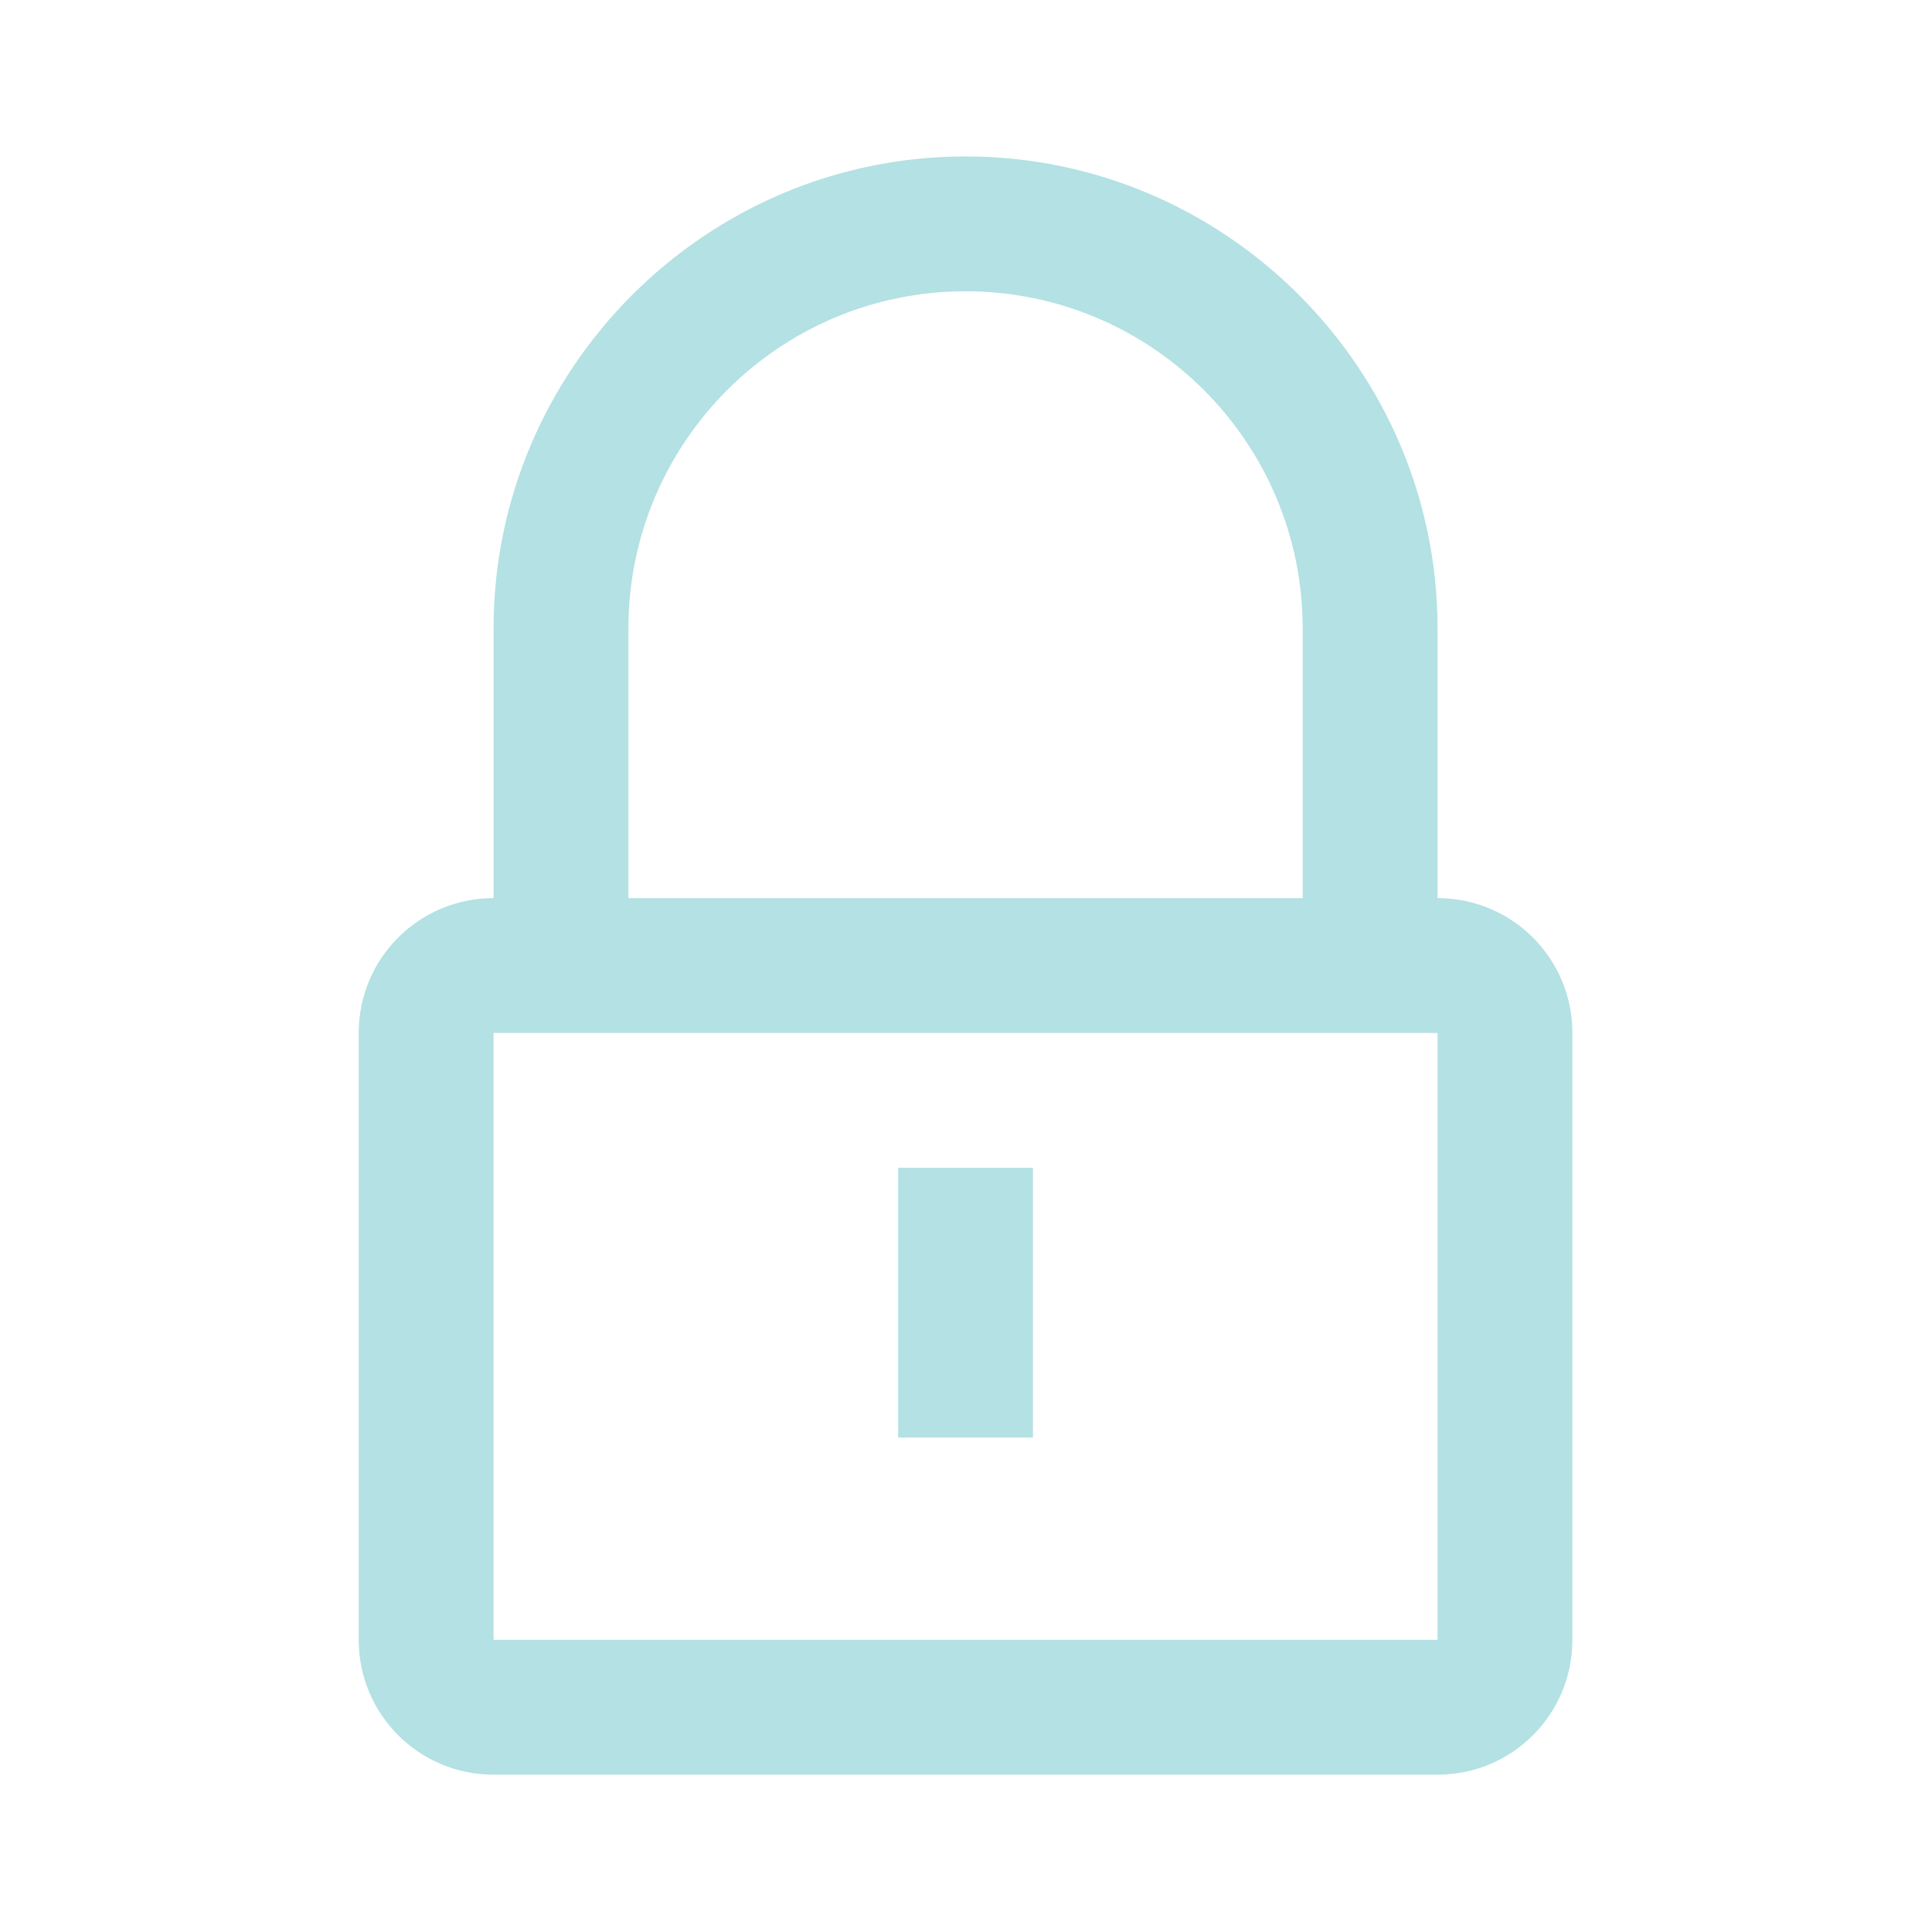 <?xml version="1.0" encoding="UTF-8"?><svg id="a" xmlns="http://www.w3.org/2000/svg" width="21.49" height="21.49" viewBox="0 0 21.49 21.49"><rect x="9.99" y="12.99" width="1.5" height="3" fill="#b4e1e3"/><path d="M15.99,19.74H5.49c-.83,0-1.5-.67-1.5-1.5v-6.75c0-.83,.67-1.5,1.5-1.5H15.99c.83,0,1.5,.67,1.5,1.5v6.75c0,.83-.67,1.5-1.5,1.5ZM5.49,11.49v6.75H15.99v-6.75H5.49Z" fill="#b4e1e3"/><path d="M15.99,10.74h-1.5v-3.75c0-2.07-1.68-3.75-3.75-3.75s-3.75,1.68-3.75,3.75v3.75h-1.5v-3.75c0-2.89,2.36-5.25,5.25-5.25s5.25,2.36,5.25,5.25v3.75Z" fill="#b4e1e3"/></svg>